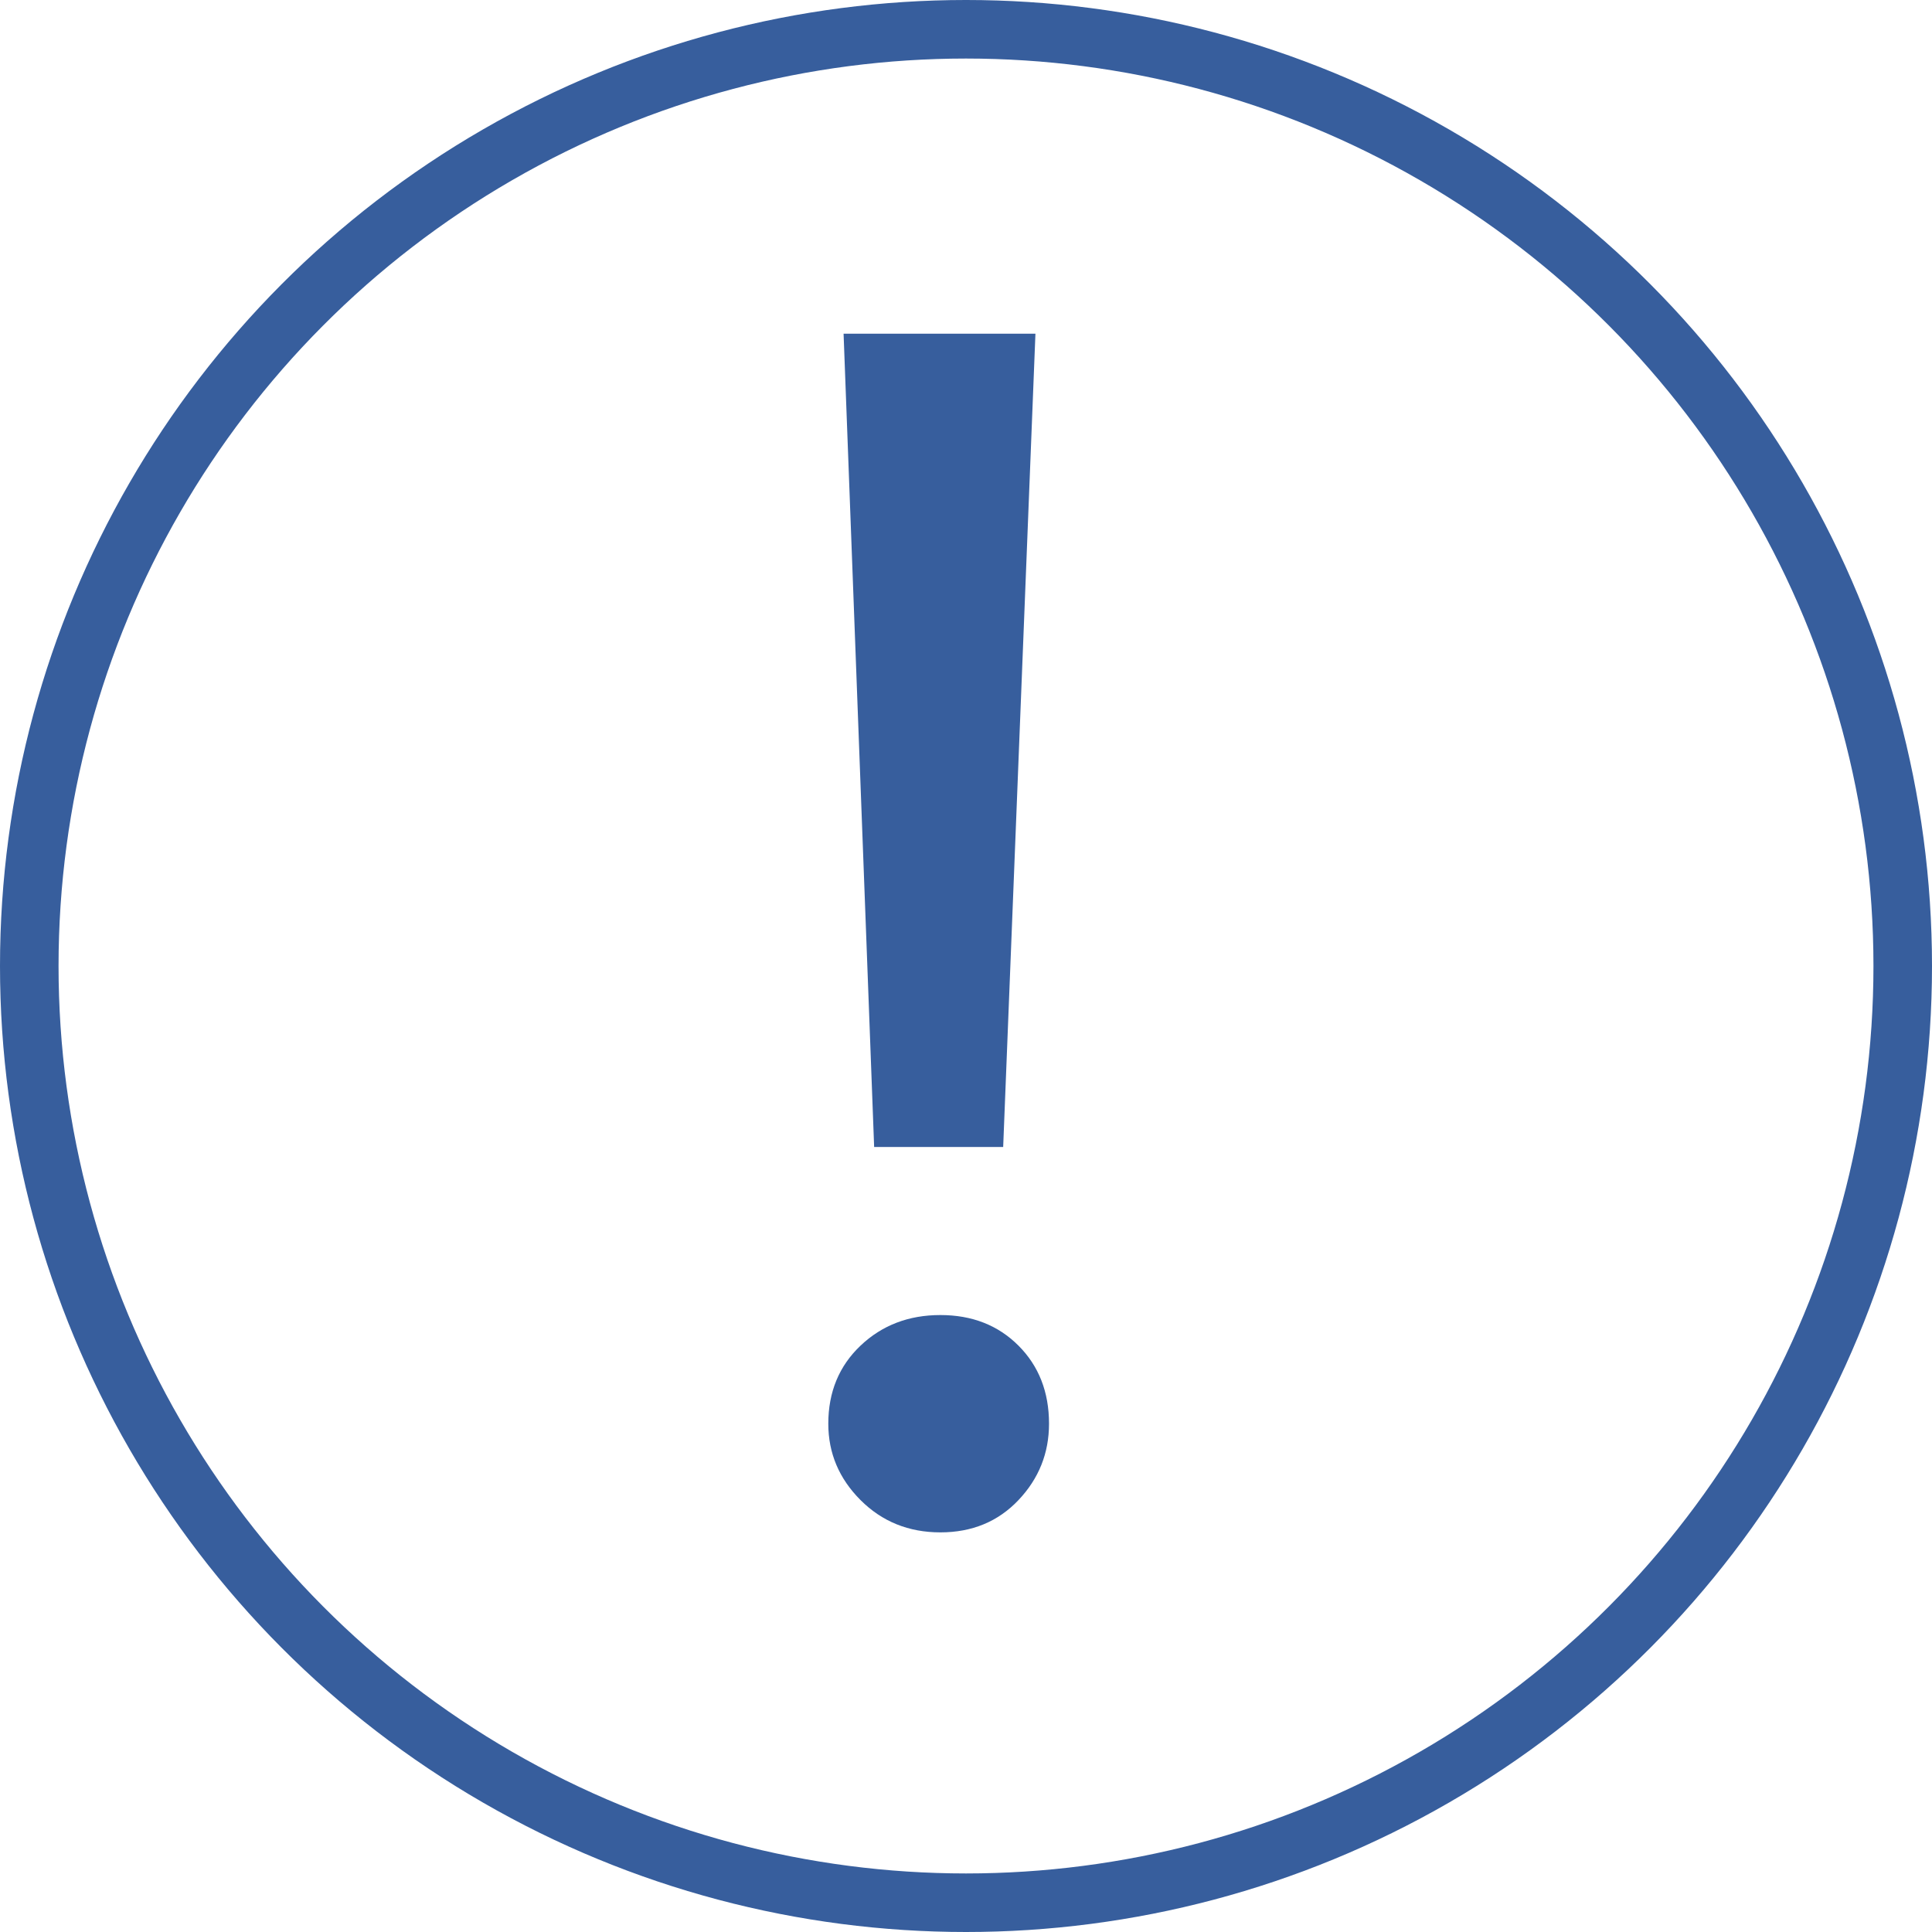 <svg width="33" height="33" viewBox="0 0 33 33" fill="none" xmlns="http://www.w3.org/2000/svg">
<path d="M14.931 19.591L14.409 5.7H17.686L17.135 19.591H14.931ZM16.062 26.174C15.521 26.174 15.066 25.99 14.699 25.623C14.332 25.256 14.148 24.821 14.148 24.318C14.148 23.777 14.332 23.332 14.699 22.984C15.066 22.636 15.521 22.462 16.062 22.462C16.604 22.462 17.048 22.636 17.396 22.984C17.744 23.332 17.918 23.777 17.918 24.318C17.918 24.821 17.744 25.256 17.396 25.623C17.048 25.99 16.604 26.174 16.062 26.174Z" fill="#375E9D"/>
<circle cx="16.5" cy="16.5" r="16" stroke="#375E9D"/>
</svg>
